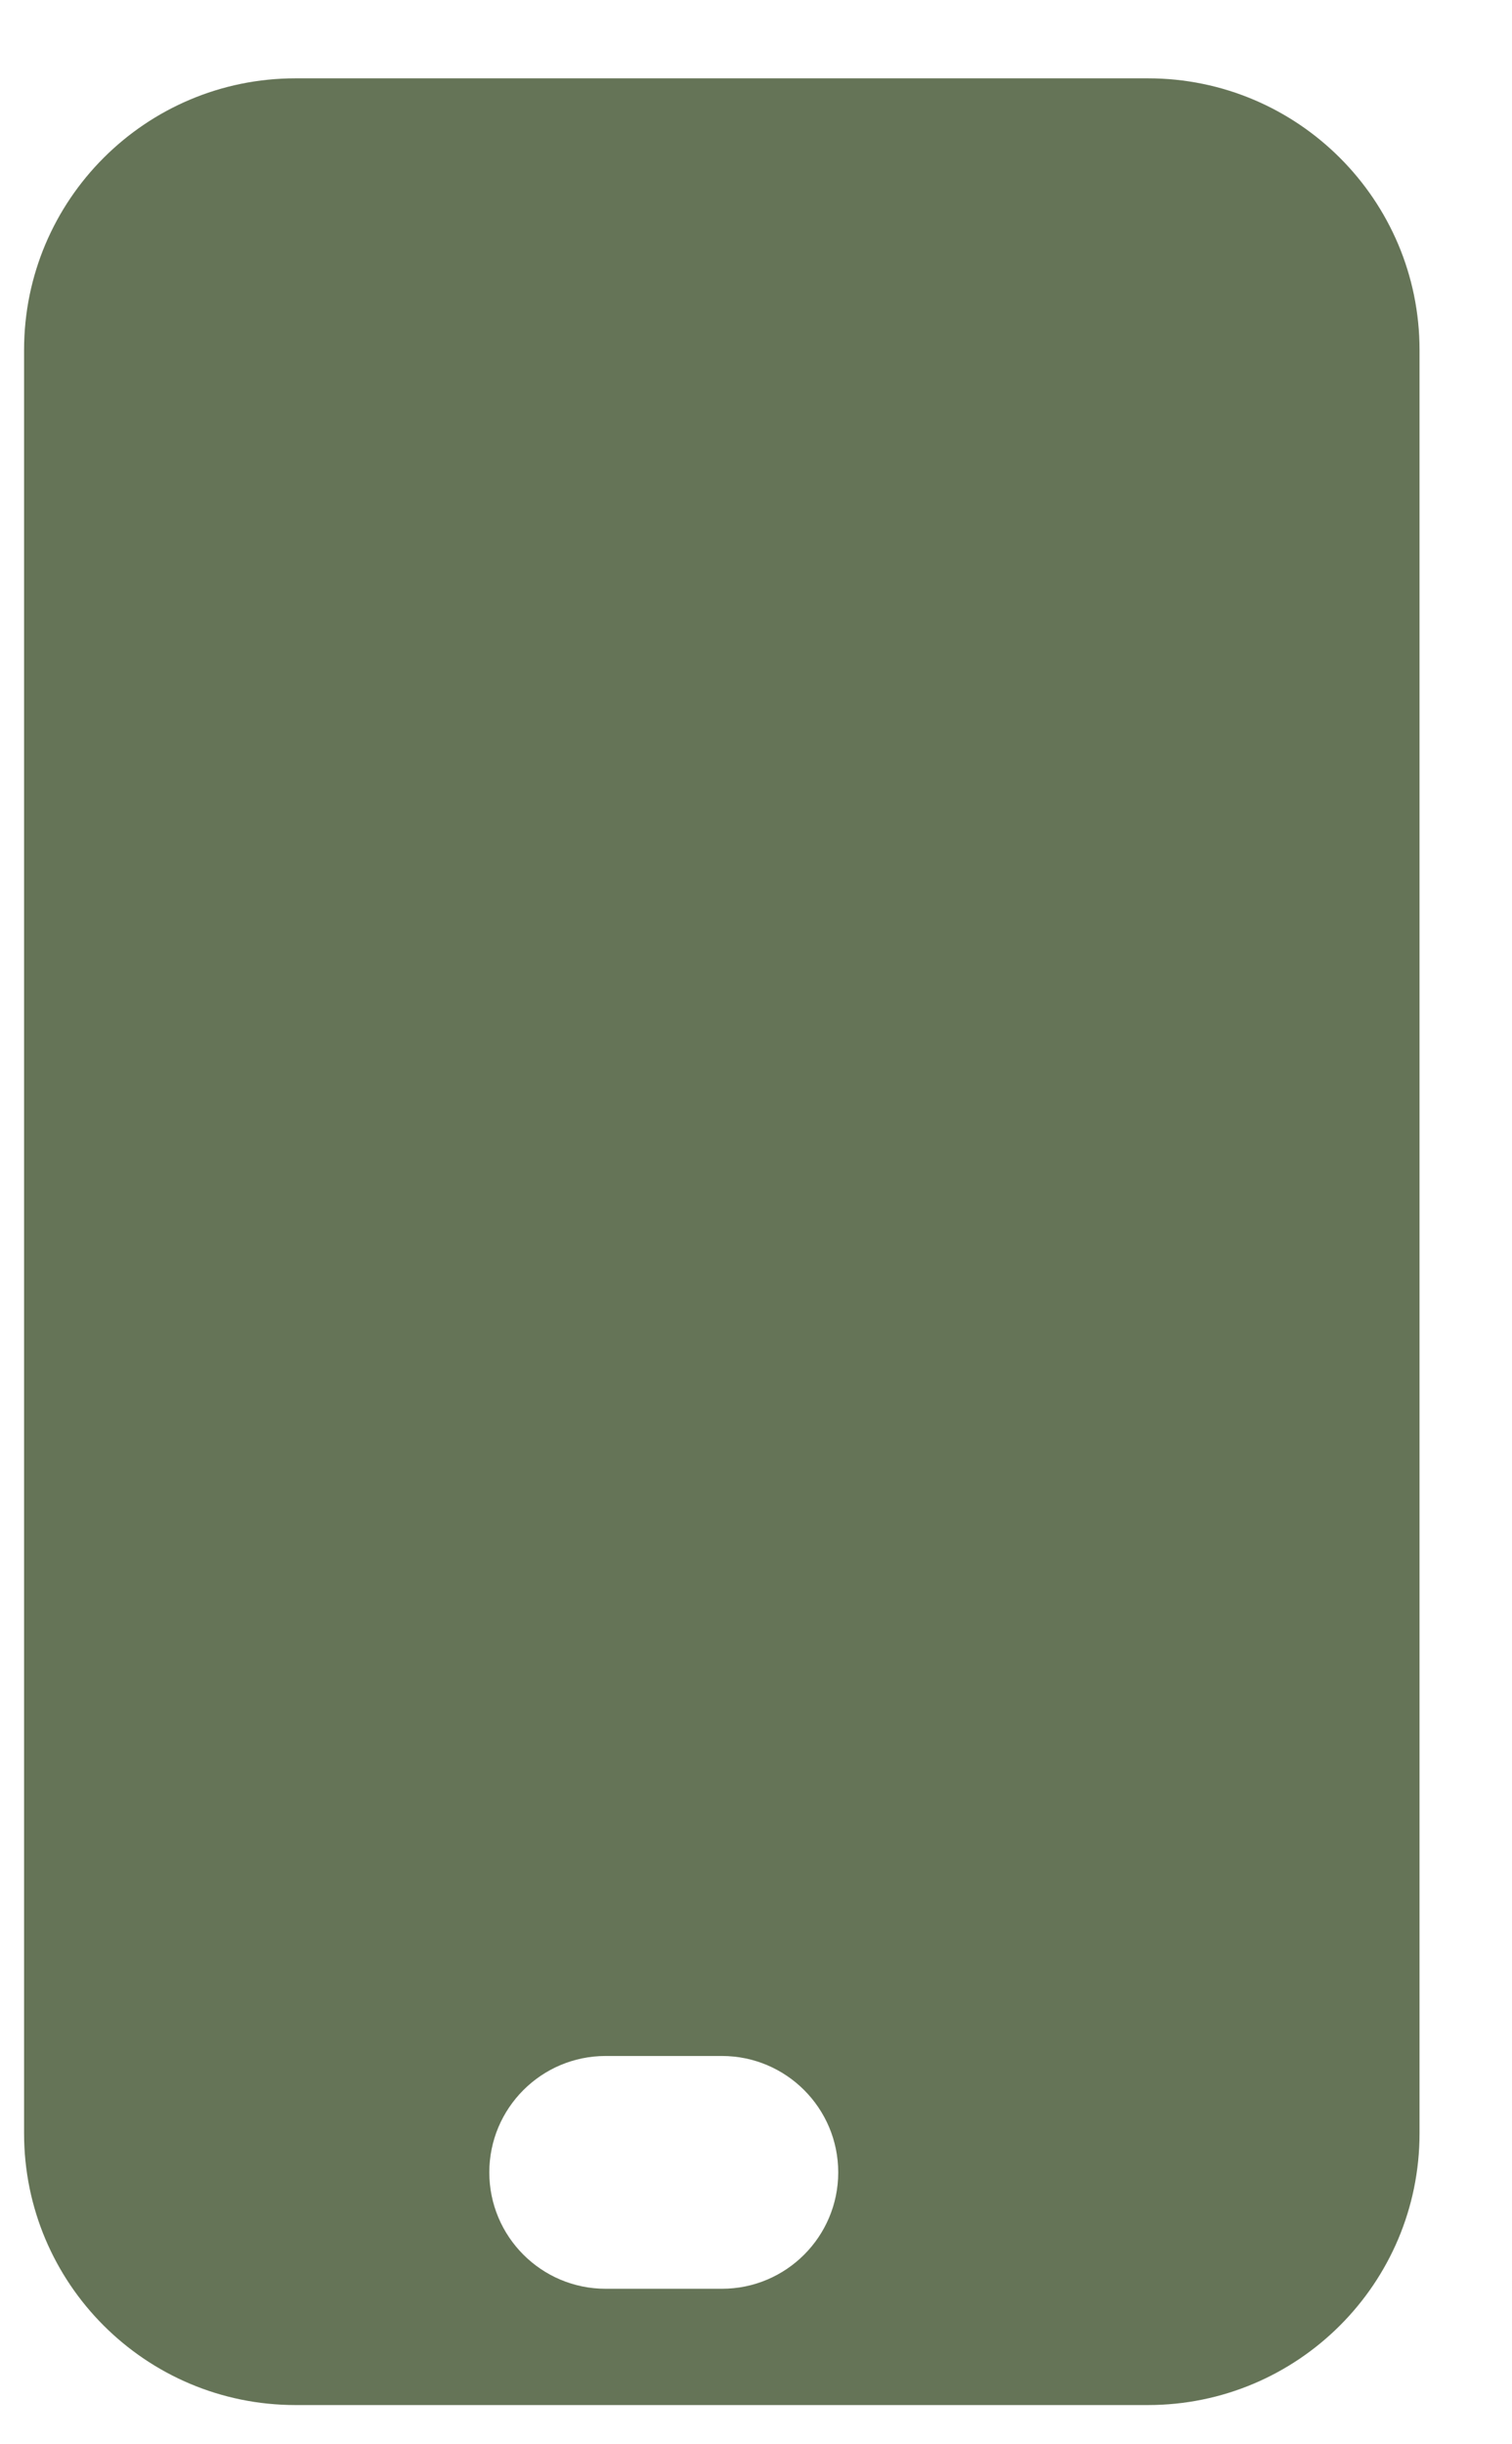 <?xml version="1.0" encoding="UTF-8"?> <svg xmlns="http://www.w3.org/2000/svg" width="13" height="21" viewBox="0 0 13 21" fill="none"><path d="M9.87 0.673C11.159 0.673 12.205 1.718 12.205 3.007V18.329C12.205 19.618 11.159 20.663 9.87 20.663H2.541C1.252 20.663 0.207 19.618 0.207 18.329V3.007C0.207 1.718 1.252 0.673 2.541 0.673H9.87ZM5.207 17.664C4.655 17.664 4.207 18.112 4.207 18.664C4.207 19.216 4.655 19.664 5.207 19.664H6.207C6.759 19.664 7.207 19.216 7.207 18.664C7.207 18.112 6.759 17.664 6.207 17.664H5.207Z" fill="#657457"></path></svg> 